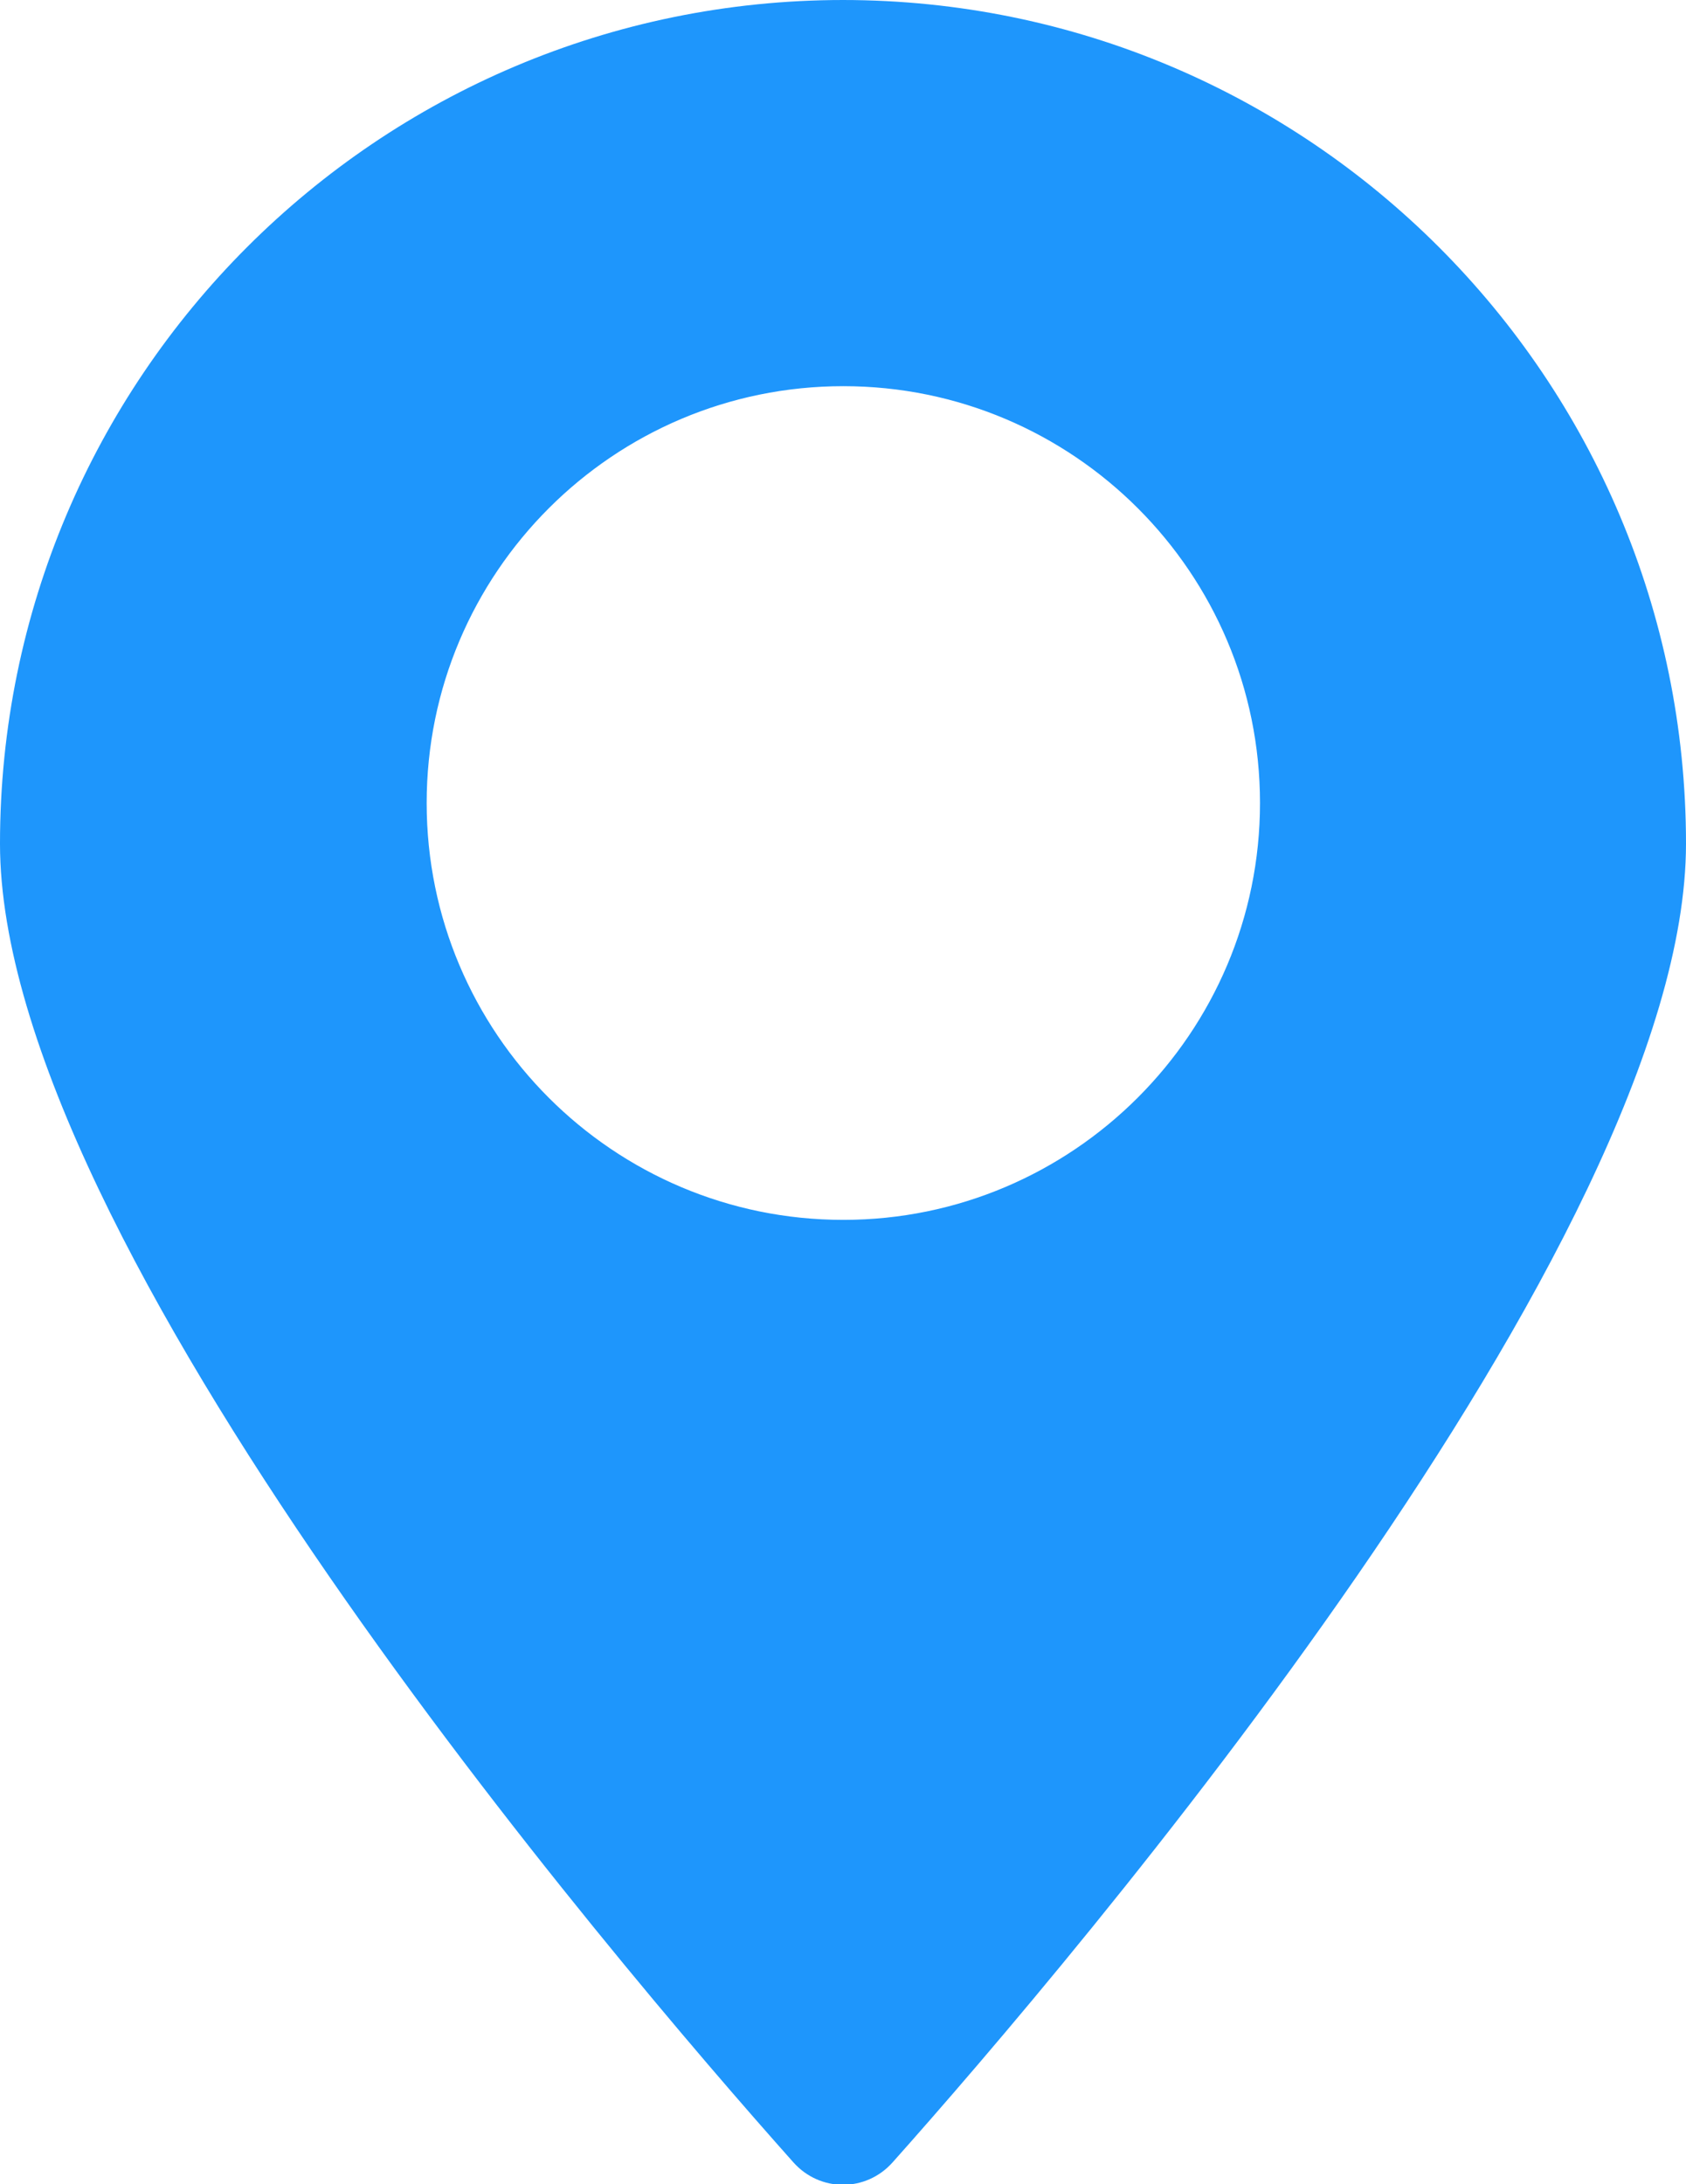 <?xml version="1.0" encoding="UTF-8" standalone="no"?>
<!-- Created with Inkscape (http://www.inkscape.org/) -->

<svg
   width="2.529mm"
   height="3.275mm"
   viewBox="0 0 2.529 3.275"
   version="1.1"
   id="svg5"
   xml:space="preserve"
   xmlns:inkscape="http://www.inkscape.org/namespaces/inkscape"
   xmlns:sodipodi="http://sodipodi.sourceforge.net/DTD/sodipodi-0.dtd"
   xmlns="http://www.w3.org/2000/svg"
   xmlns:svg="http://www.w3.org/2000/svg"><sodipodi:namedview
     id="namedview7"
     pagecolor="#ffffff"
     bordercolor="#000000"
     borderopacity="0.25"
     inkscape:showpageshadow="2"
     inkscape:pageopacity="0.0"
     inkscape:pagecheckerboard="0"
     inkscape:deskcolor="#d1d1d1"
     inkscape:document-units="mm"
     showgrid="false" /><defs
     id="defs2" /><g
     inkscape:label="Layer 1"
     inkscape:groupmode="layer"
     id="layer1"
     transform="translate(-113.817,-153.35)"><path
       d="m 115.082,155.179 c -0.345,0 -0.625,-0.28 -0.625,-0.625 0,-0.345 0.28,-0.625 0.625,-0.625 0.345,0 0.625,0.28 0.625,0.625 0,0.345 -0.281,0.625 -0.625,0.625 z m 0,-1.829 c -0.698,0 -1.265,0.566 -1.265,1.265 0,0.596 0.919,1.673 1.19,1.977 0.04,0.045 0.109,0.045 0.149,0 0.271,-0.304 1.19,-1.382 1.19,-1.977 0,-0.698 -0.566,-1.265 -1.265,-1.265"
       style="fill:#1e96fc;fill-opacity:1;fill-rule:nonzero;stroke:none;stroke-width:0.014"
       id="path250" /></g></svg>
